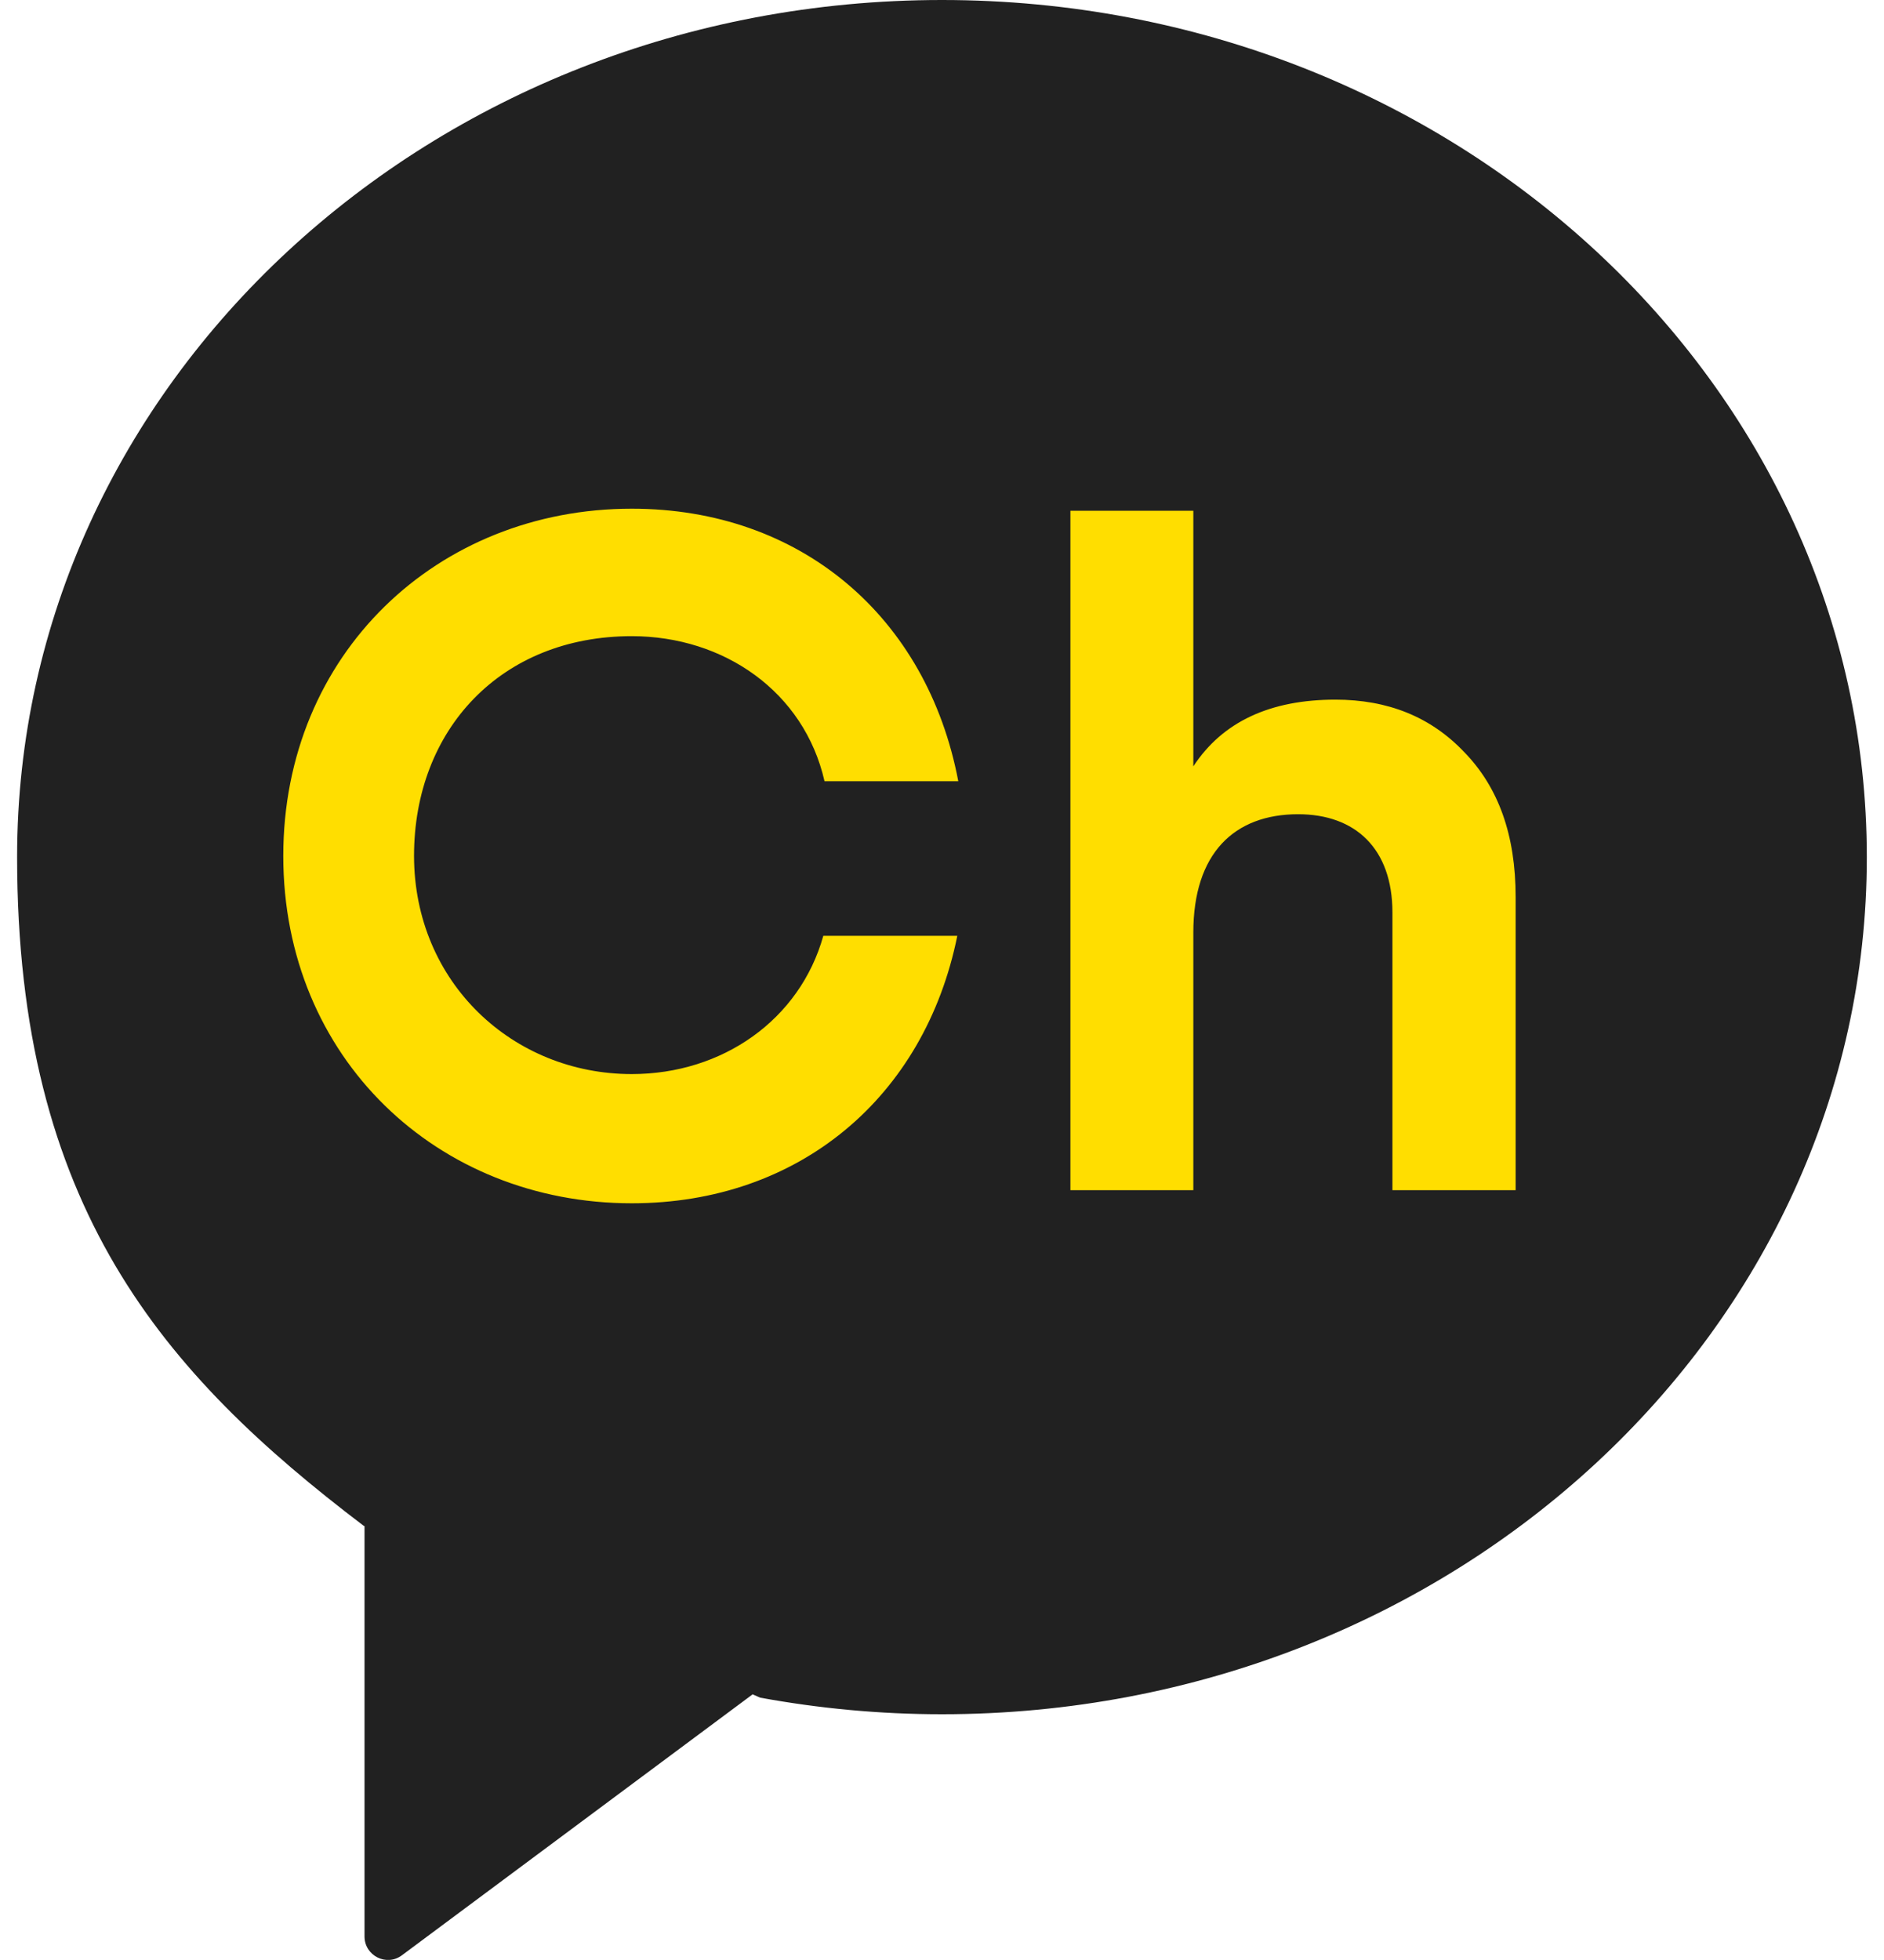 <svg width="25" height="26" viewBox="0 0 25 26" fill="none" xmlns="http://www.w3.org/2000/svg">
<path d="M12.501 0.618C6.046 0.618 0.812 5.465 0.812 11.445C0.812 15.861 2.661 17.969 5.189 19.894L5.203 19.9V25.082C5.203 25.326 5.483 25.466 5.676 25.319L10.11 22.022L10.206 22.062C10.95 22.199 11.717 22.272 12.505 22.272C18.96 22.272 24.194 17.425 24.194 11.445C24.19 5.465 18.956 0.618 12.501 0.618Z" fill="#FFDE00"/>
<path d="M12.499 0C5.721 0 0.227 5.091 0.227 11.368C0.227 16.006 2.165 18.22 4.823 20.238L4.837 20.245V25.687C4.837 25.944 5.13 26.091 5.334 25.937L9.987 22.476L10.087 22.52C10.868 22.663 11.675 22.74 12.499 22.74C19.278 22.74 24.772 17.649 24.772 11.372C24.772 5.088 19.278 0 12.499 0ZM8.383 14.248C9.587 14.248 10.614 13.527 10.925 12.414H12.703C12.269 14.559 10.601 15.962 8.383 15.962C5.804 15.962 3.759 14.034 3.759 11.355C3.759 8.673 5.804 6.748 8.383 6.748C10.624 6.748 12.302 8.181 12.716 10.363H10.941C10.671 9.177 9.607 8.439 8.383 8.439C6.648 8.439 5.494 9.678 5.494 11.355C5.497 13.036 6.808 14.248 8.383 14.248ZM20.108 15.788H18.477V12.104C18.477 11.255 17.983 10.801 17.226 10.801C16.379 10.801 15.835 11.318 15.835 12.371V15.788H14.204V6.775H15.835V10.166C16.225 9.571 16.859 9.281 17.72 9.281C18.414 9.281 18.984 9.508 19.428 9.975C19.885 10.443 20.112 11.078 20.112 11.9V15.788H20.108Z" fill="#212121"/>
</svg>
